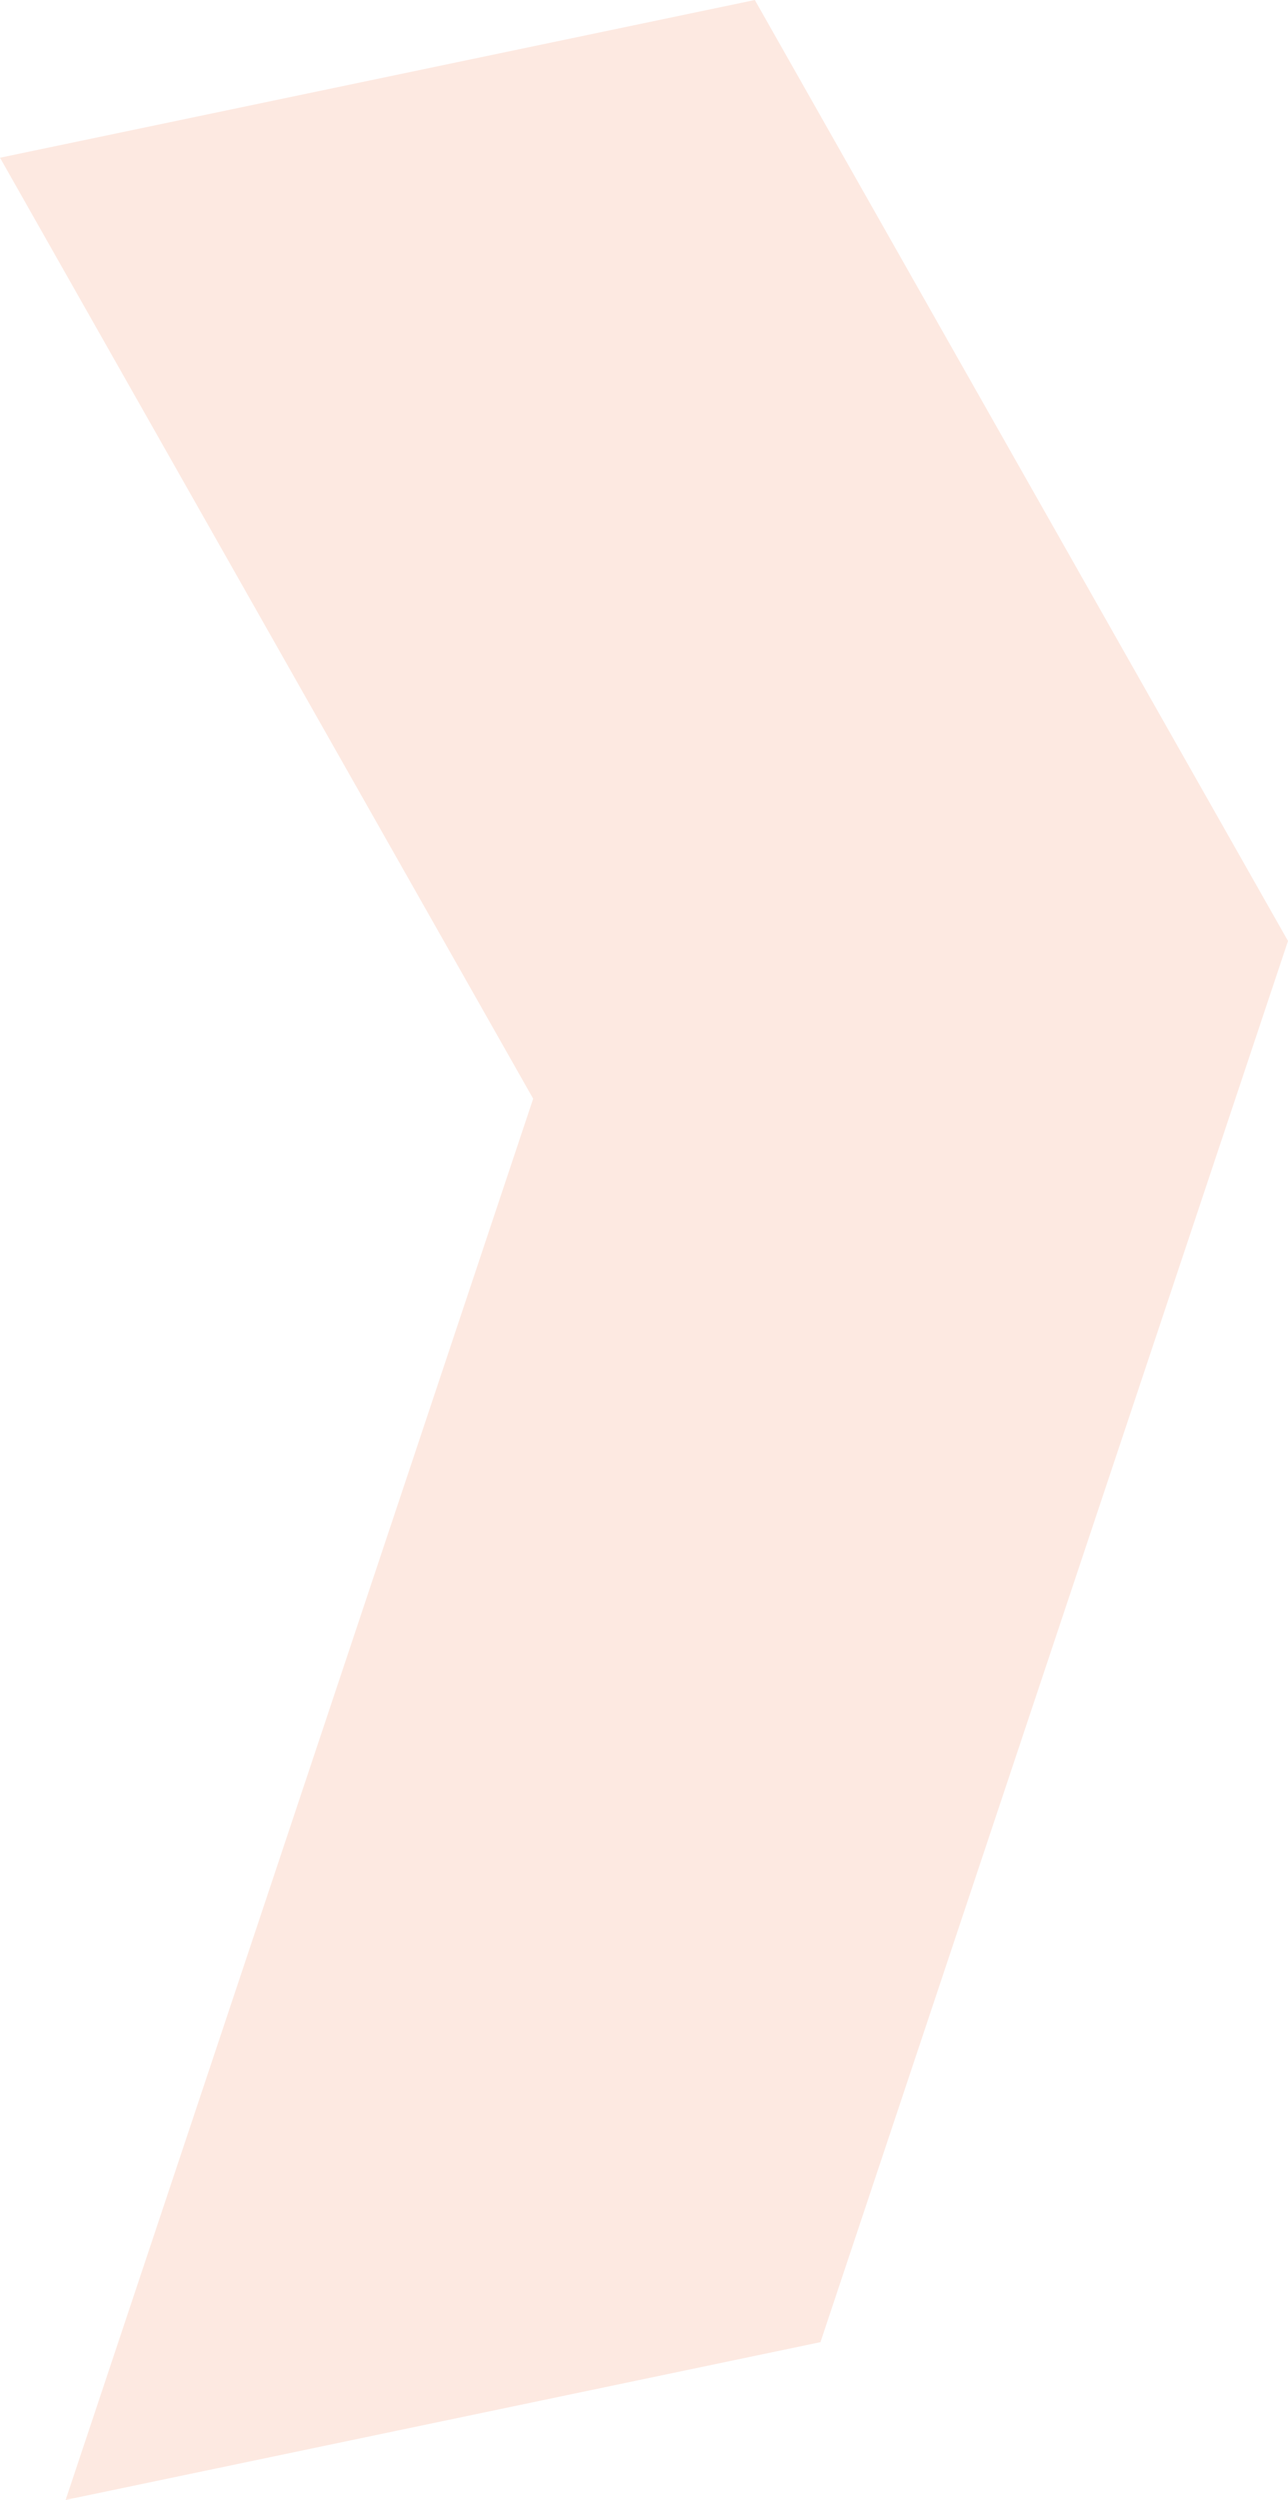 <svg xmlns="http://www.w3.org/2000/svg" id="Layer_1" viewBox="0 0 184.49 358.04"><path d="M117.52,335.45c22.33-66.89,44.65-133.79,66.97-200.68C159.04,89.85,133.58,44.92,108.12,0,64.87,9.04,43.24,13.55,0,22.59l76.37,134.77c-22.32,66.9-44.65,133.79-66.97,200.69" style="fill:#f9a888; opacity:.25; stroke-width:0px;"></path></svg>